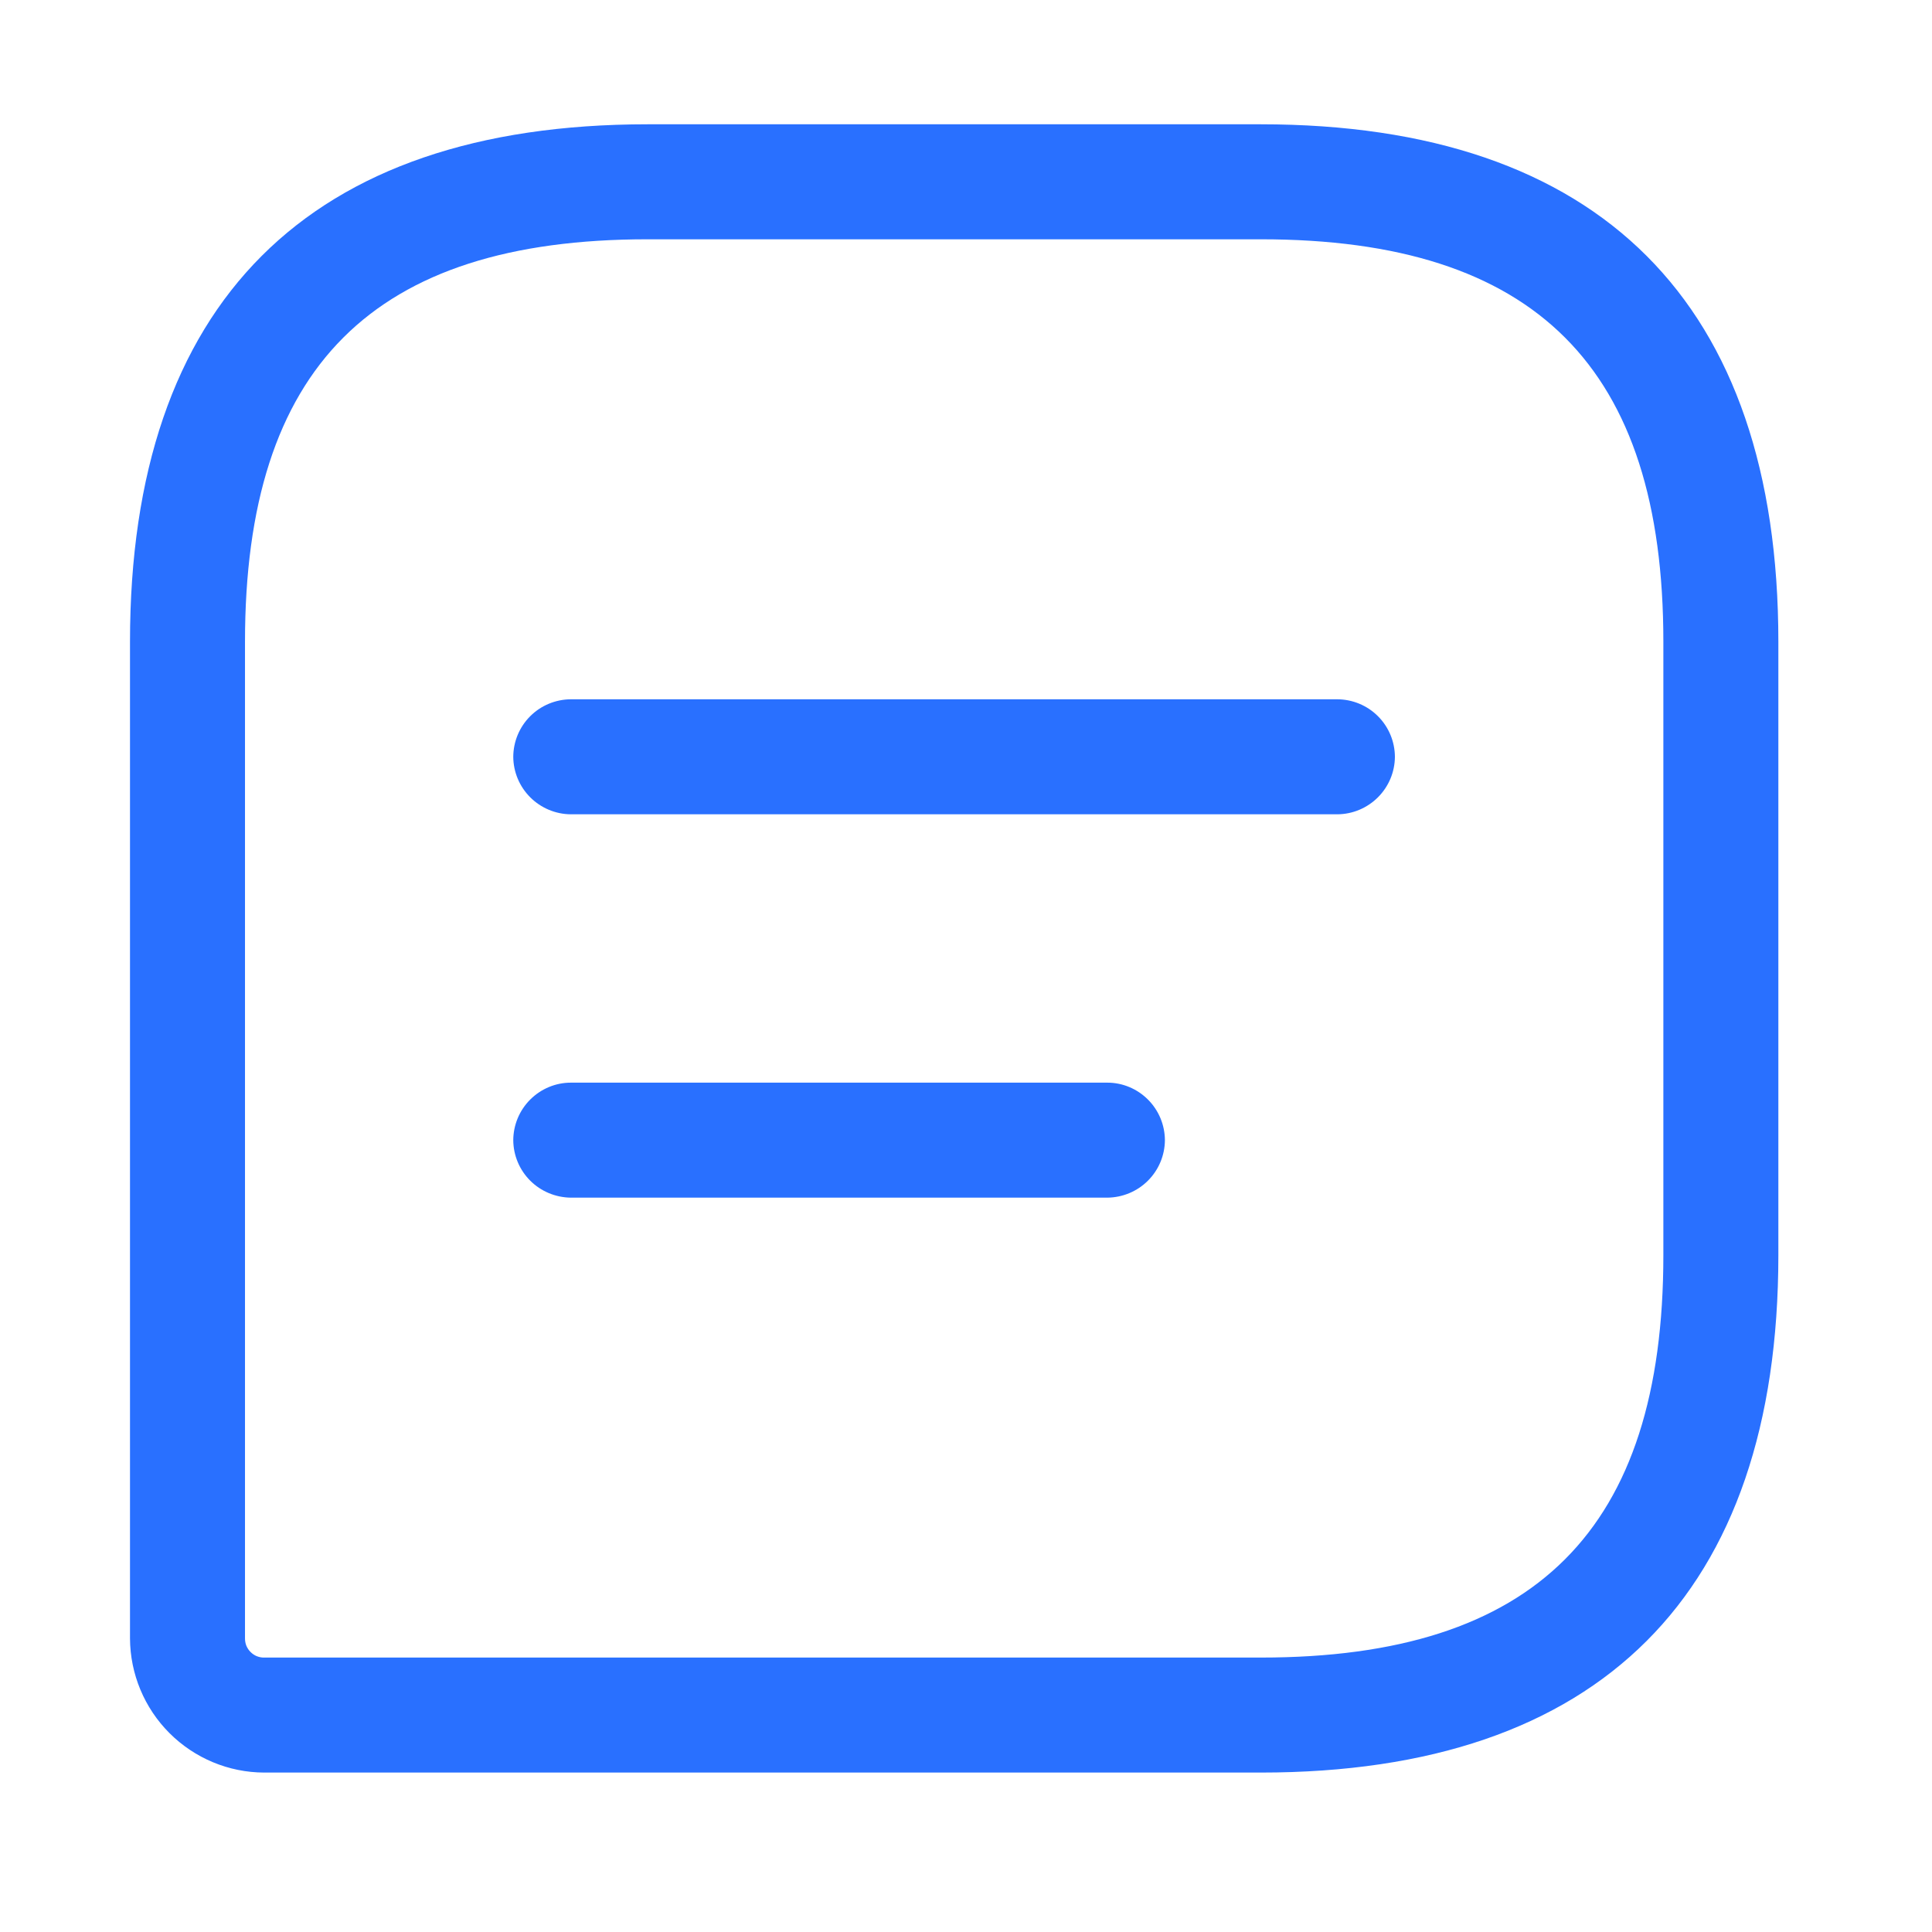<svg width="21" height="21" viewBox="0 0 21 21" fill="none" xmlns="http://www.w3.org/2000/svg">
<path d="M13.705 19.267H2.871C2.485 19.266 2.115 19.111 1.842 18.838C1.569 18.565 1.415 18.195 1.413 17.809L1.413 6.976C1.413 3.292 3.355 1.351 7.038 1.351H13.705C17.388 1.351 19.33 3.292 19.33 6.976V13.642C19.33 17.326 17.388 19.267 13.705 19.267ZM7.038 2.601C4.055 2.601 2.663 3.992 2.663 6.976V17.809C2.663 17.837 2.668 17.864 2.678 17.889C2.689 17.914 2.704 17.938 2.724 17.957C2.743 17.976 2.766 17.992 2.791 18.002C2.817 18.012 2.844 18.018 2.871 18.017H13.705C16.688 18.017 18.08 16.626 18.08 13.642V6.976C18.08 3.992 16.688 2.601 13.705 2.601H7.038Z" fill="#2970FF"/>
<path d="M14.537 8.851H6.204C6.039 8.85 5.88 8.783 5.763 8.666C5.646 8.549 5.58 8.391 5.579 8.226C5.58 8.06 5.646 7.902 5.763 7.785C5.88 7.668 6.039 7.602 6.204 7.601H14.537C14.703 7.602 14.861 7.668 14.978 7.785C15.095 7.902 15.161 8.06 15.162 8.226C15.161 8.391 15.095 8.549 14.978 8.666C14.861 8.783 14.703 8.85 14.537 8.851Z" fill="#2970FF"/>
<path d="M12.037 13.018H6.204C6.039 13.016 5.88 12.95 5.763 12.833C5.646 12.716 5.58 12.558 5.579 12.393C5.58 12.227 5.646 12.069 5.763 11.952C5.88 11.835 6.039 11.768 6.204 11.768H12.037C12.203 11.768 12.361 11.835 12.478 11.952C12.595 12.069 12.661 12.227 12.662 12.393C12.661 12.558 12.595 12.716 12.478 12.833C12.361 12.95 12.203 13.016 12.037 13.018Z" fill="#2970FF"/>
</svg>
